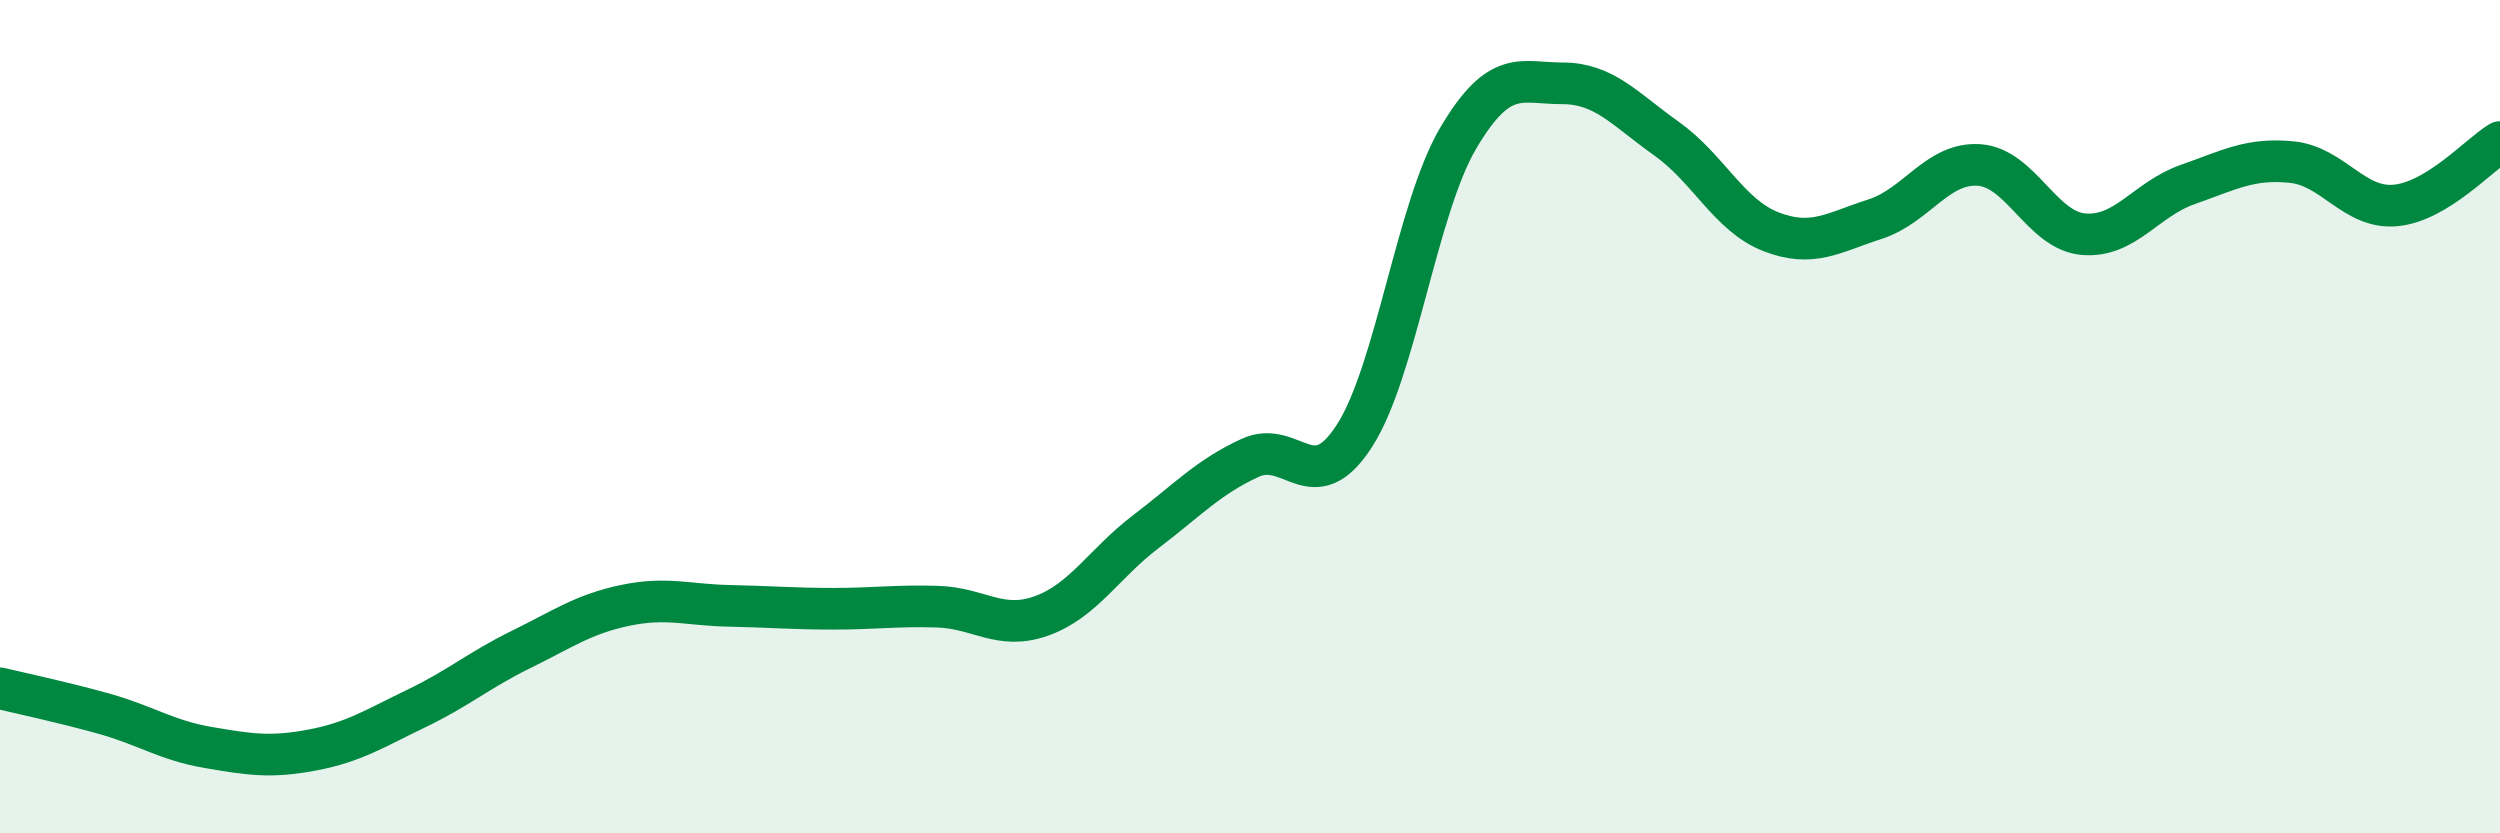 
    <svg width="60" height="20" viewBox="0 0 60 20" xmlns="http://www.w3.org/2000/svg">
      <path
        d="M 0,16.52 C 0.5,16.64 1.5,16.85 2.5,17.13 C 3.5,17.41 4,17.77 5,17.94 C 6,18.11 6.5,18.19 7.5,18 C 8.5,17.81 9,17.48 10,17 C 11,16.52 11.5,16.08 12.5,15.59 C 13.5,15.1 14,14.74 15,14.53 C 16,14.32 16.5,14.52 17.5,14.54 C 18.5,14.56 19,14.61 20,14.61 C 21,14.61 21.5,14.53 22.5,14.56 C 23.5,14.59 24,15.14 25,14.78 C 26,14.42 26.5,13.52 27.5,12.76 C 28.5,12 29,11.45 30,10.99 C 31,10.53 31.5,12.01 32.5,10.47 C 33.5,8.93 34,5 35,3.31 C 36,1.62 36.5,2 37.5,2 C 38.5,2 39,2.62 40,3.33 C 41,4.04 41.5,5.17 42.5,5.56 C 43.5,5.95 44,5.58 45,5.26 C 46,4.94 46.5,3.89 47.5,3.96 C 48.5,4.03 49,5.53 50,5.62 C 51,5.71 51.5,4.78 52.5,4.43 C 53.5,4.08 54,3.79 55,3.89 C 56,3.99 56.5,5.03 57.5,4.93 C 58.5,4.83 59.5,3.71 60,3.41L60 20L0 20Z"
        fill="#008740"
        opacity="0.1"
        stroke-linecap="round"
        stroke-linejoin="round"
      />
      <path
        d="M 0,16.52 C 0.5,16.64 1.5,16.85 2.5,17.13 C 3.5,17.41 4,17.77 5,17.94 C 6,18.11 6.5,18.19 7.5,18 C 8.5,17.81 9,17.48 10,17 C 11,16.52 11.5,16.08 12.5,15.59 C 13.5,15.1 14,14.74 15,14.53 C 16,14.32 16.5,14.52 17.5,14.54 C 18.5,14.56 19,14.61 20,14.61 C 21,14.61 21.5,14.53 22.5,14.56 C 23.5,14.59 24,15.14 25,14.78 C 26,14.42 26.5,13.52 27.5,12.76 C 28.5,12 29,11.45 30,10.99 C 31,10.53 31.5,12.01 32.5,10.47 C 33.5,8.93 34,5 35,3.31 C 36,1.62 36.5,2 37.5,2 C 38.5,2 39,2.62 40,3.33 C 41,4.04 41.5,5.17 42.5,5.56 C 43.5,5.95 44,5.58 45,5.26 C 46,4.94 46.5,3.89 47.5,3.96 C 48.5,4.03 49,5.53 50,5.62 C 51,5.71 51.5,4.78 52.5,4.43 C 53.5,4.08 54,3.79 55,3.89 C 56,3.99 56.5,5.03 57.5,4.93 C 58.5,4.83 59.5,3.71 60,3.41"
        stroke="#008740"
        stroke-width="1"
        fill="none"
        stroke-linecap="round"
        stroke-linejoin="round"
      />
    </svg>
  
